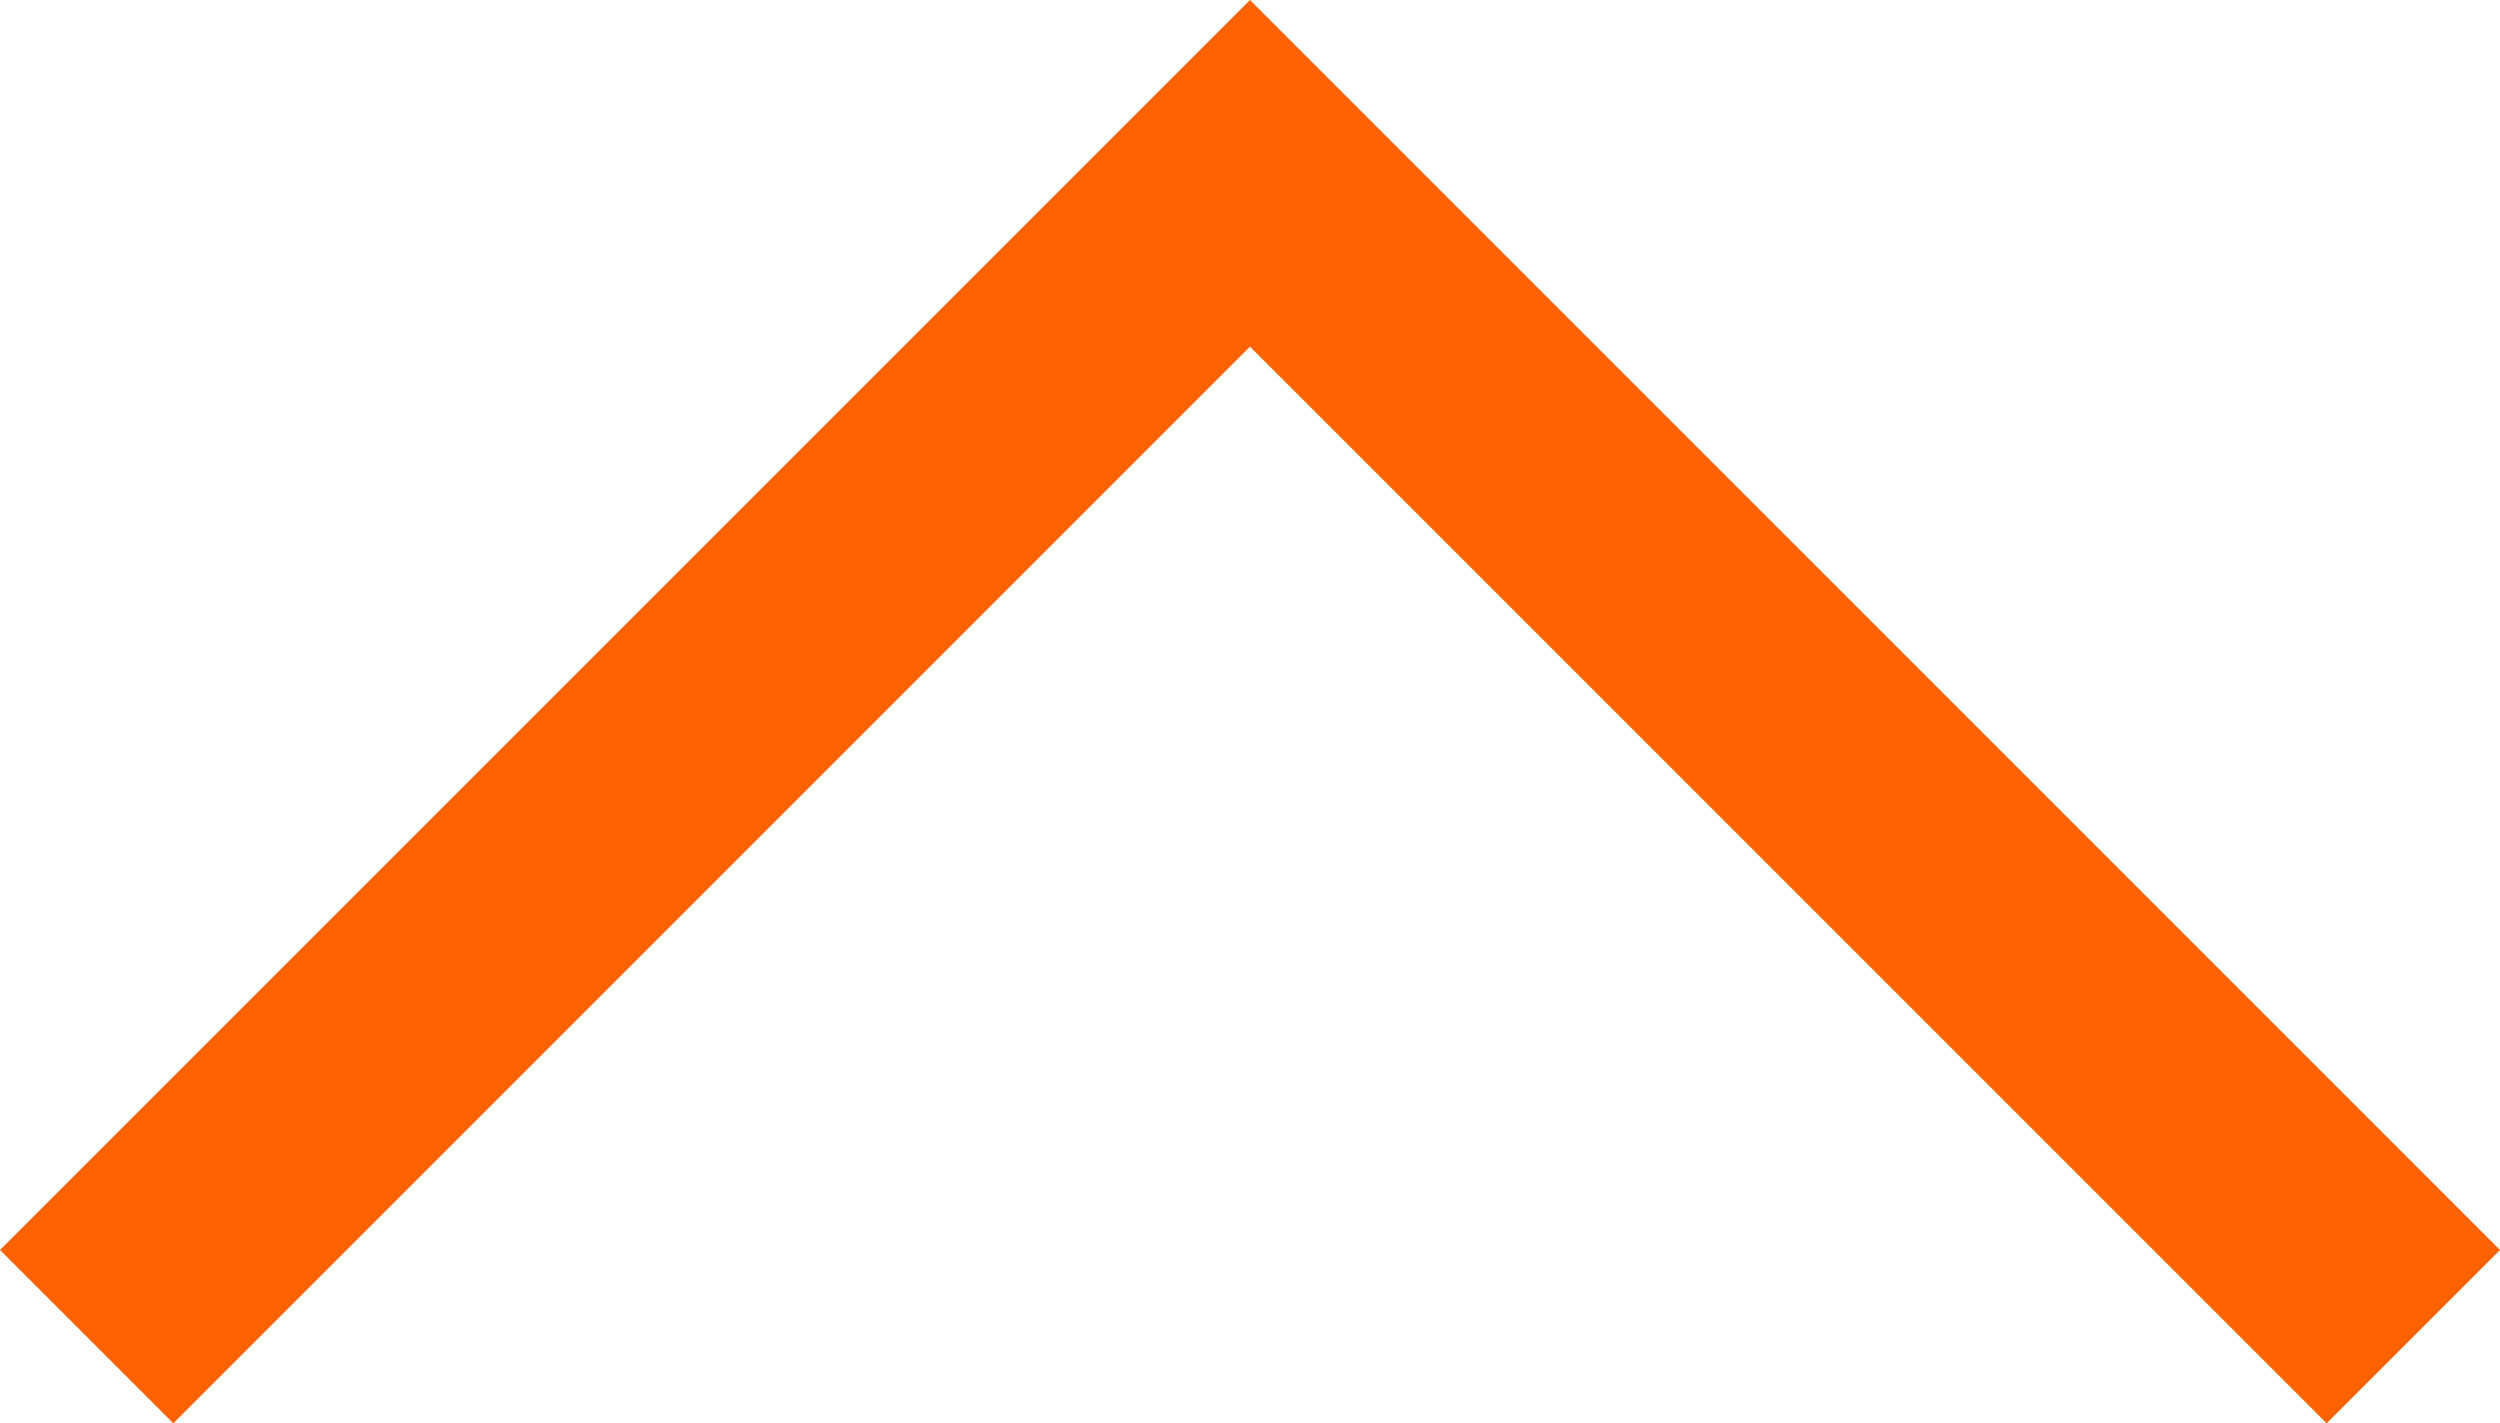 <svg xmlns="http://www.w3.org/2000/svg" width="81.596" height="46.455" viewBox="0 0 81.596 46.455">
  <g id="Komponente_11_8" data-name="Komponente 11 – 8" transform="translate(2.828 43.626) rotate(-90)">
    <path id="Pfad_289" data-name="Pfad 289" d="M1756,1437.13l37.969,37.969L1756,1513.069" transform="translate(-1756 -1437.13)" fill="none" stroke="#ff6200" stroke-width="8"/>
  </g>
</svg>
